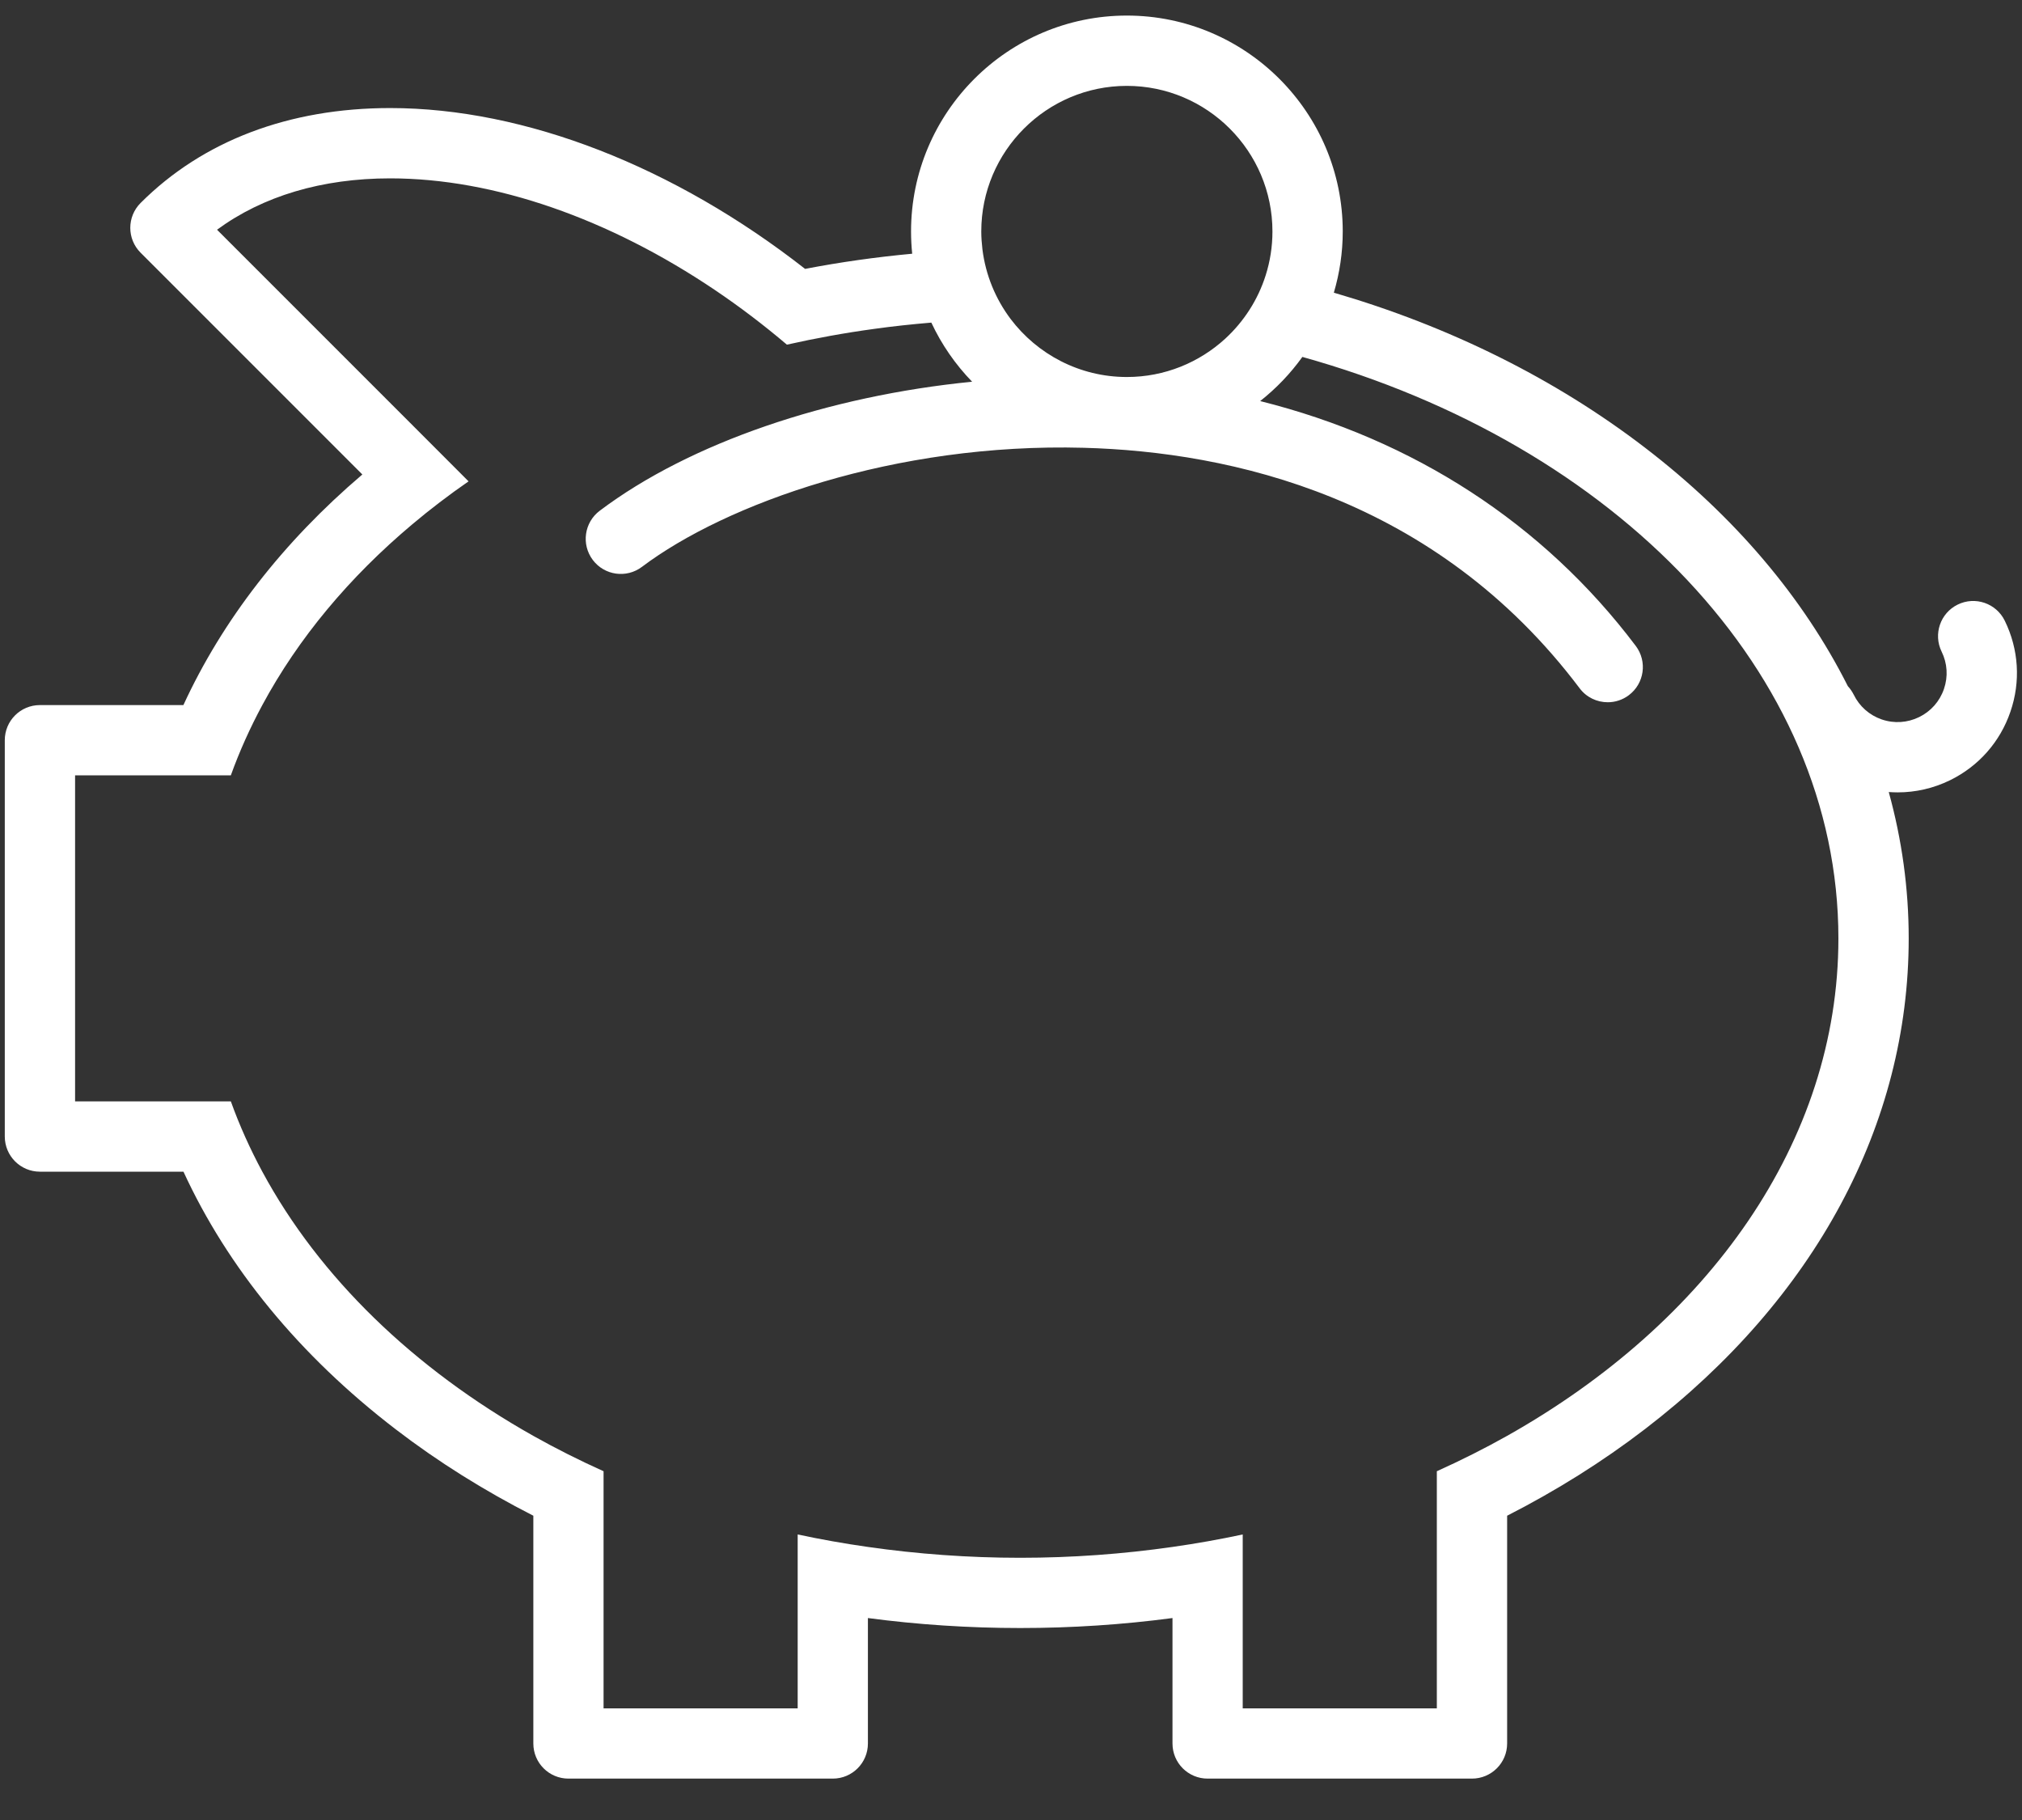 <svg width="30" height="27" viewBox="0 0 30 27" fill="none" xmlns="http://www.w3.org/2000/svg">
<rect x="0" y="0" width="30" height="27" fill="#333333" stroke="none"/>
<path d="M29.744 9.208C29.617 8.949 29.305 8.842 29.046 8.969C28.788 9.095 28.681 9.408 28.807 9.666C28.893 9.841 28.905 10.037 28.842 10.221C28.779 10.405 28.648 10.553 28.474 10.638C28.3 10.723 28.103 10.736 27.919 10.673C27.736 10.61 27.588 10.479 27.503 10.305C27.479 10.258 27.45 10.216 27.416 10.179C26.754 8.865 25.738 7.662 24.406 6.641C23.071 5.617 21.5 4.84 19.79 4.342C19.875 4.053 19.922 3.749 19.922 3.434C19.922 1.668 18.485 0.231 16.719 0.231C14.953 0.231 13.517 1.668 13.517 3.434C13.517 3.545 13.523 3.655 13.534 3.764C12.996 3.814 12.466 3.889 11.945 3.989C10.011 2.476 7.795 1.603 5.789 1.603C4.287 1.603 3.007 2.09 2.086 3.011C1.882 3.215 1.882 3.545 2.086 3.749L5.376 7.039C4.195 8.045 3.299 9.205 2.721 10.46H0.592C0.304 10.46 0.071 10.693 0.071 10.981V16.86C0.071 17.148 0.304 17.382 0.592 17.382H2.722C3.377 18.805 4.441 20.107 5.867 21.201C6.499 21.686 7.185 22.115 7.913 22.486V25.865C7.913 26.153 8.146 26.386 8.434 26.386H12.356C12.644 26.386 12.877 26.153 12.877 25.865V24.004C13.616 24.102 14.372 24.152 15.137 24.152C15.902 24.152 16.657 24.102 17.396 24.004V25.865C17.396 26.153 17.629 26.386 17.917 26.386H21.839C22.127 26.386 22.361 26.153 22.361 25.865V22.486C23.088 22.115 23.774 21.686 24.406 21.201C26.929 19.266 28.319 16.68 28.319 13.921C28.319 13.181 28.218 12.455 28.023 11.75C28.068 11.753 28.112 11.755 28.156 11.755C28.422 11.755 28.686 11.695 28.932 11.575C29.357 11.367 29.675 11.006 29.828 10.559C29.982 10.112 29.952 9.632 29.744 9.208ZM14.559 3.434C14.559 2.243 15.528 1.274 16.719 1.274C17.91 1.274 18.879 2.243 18.879 3.434C18.879 3.66 18.844 3.878 18.779 4.083C18.664 4.448 18.454 4.771 18.179 5.024C17.794 5.377 17.281 5.593 16.719 5.593C16.016 5.593 15.39 5.255 14.995 4.733C14.773 4.438 14.624 4.084 14.576 3.699C14.566 3.612 14.559 3.524 14.559 3.434ZM22.361 21.301C22.026 21.489 21.678 21.664 21.318 21.826V22.965V25.344H18.438V23.83V22.764C18.097 22.837 17.749 22.899 17.396 22.949C16.663 23.054 15.908 23.11 15.137 23.11C14.365 23.11 13.61 23.054 12.877 22.949C12.524 22.899 12.176 22.837 11.835 22.764V23.83V25.344H8.955V22.965V21.826C8.595 21.664 8.247 21.489 7.912 21.301C6.14 20.304 4.738 18.95 3.892 17.382C3.71 17.044 3.553 16.696 3.425 16.339H2.322H1.114V11.502H2.322H3.425C3.553 11.146 3.71 10.798 3.892 10.46C4.426 9.468 5.183 8.563 6.116 7.779C6.381 7.556 6.66 7.343 6.952 7.141L6.204 6.392L3.22 3.408C3.901 2.908 4.779 2.646 5.789 2.646C7.337 2.646 9.041 3.246 10.611 4.305C10.974 4.55 11.33 4.82 11.675 5.113C12.098 5.018 12.53 4.939 12.971 4.879C13.25 4.84 13.532 4.81 13.818 4.786C13.97 5.112 14.176 5.408 14.423 5.663C12.29 5.873 10.236 6.568 8.898 7.577C8.668 7.75 8.622 8.077 8.795 8.307C8.968 8.537 9.295 8.583 9.525 8.409C10.765 7.475 13.274 6.567 16.079 6.643C18.254 6.702 21.296 7.369 23.437 10.211C23.539 10.347 23.695 10.418 23.854 10.418C23.963 10.418 24.073 10.384 24.167 10.313C24.397 10.14 24.443 9.813 24.27 9.583C22.899 7.764 20.971 6.519 18.697 5.95C18.935 5.762 19.146 5.542 19.323 5.295C23.96 6.589 27.276 9.967 27.276 13.921C27.276 16.941 25.341 19.625 22.361 21.301Z" fill="white"/>
</svg>
